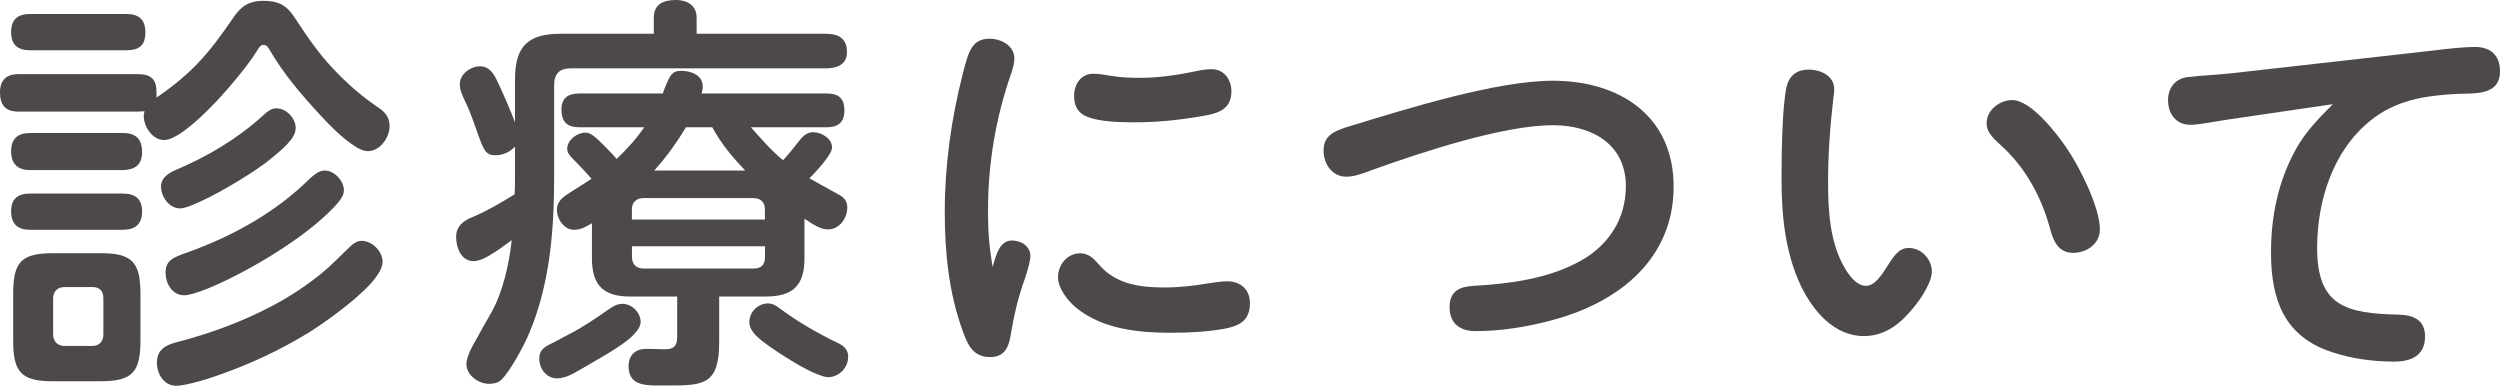 <svg xmlns="http://www.w3.org/2000/svg" id="_&#x30EC;&#x30A4;&#x30E4;&#x30FC;_2" viewBox="0 0 242.81 37.47"><g id="base"><path d="M22.6,1.8c.8-1.2,1.56-1.72,3-1.72s2.24.44,3,1.6c1.16,1.76,2.28,3.44,3.76,5,1.28,1.36,2.72,2.64,4.32,3.72.68.44,1.16.96,1.16,1.84,0,1.12-.92,2.44-2.12,2.44-.48,0-1.08-.32-1.72-.8-1.12-.8-2.24-2-2.84-2.64-1.92-2.08-3.64-4.08-5-6.44-.12-.2-.28-.44-.56-.44-.24,0-.4.16-.68.64-.92,1.52-4.24,5.6-6.84,7.56-.84.64-1.6,1.04-2.16,1.04-1.12,0-1.96-1.32-1.96-2.32,0-.16.04-.32.08-.48-.2,0-.44.04-.64.04H1.8c-1.24,0-1.8-.6-1.8-1.88,0-1.2.64-1.76,1.8-1.76h11.6c1.24,0,1.8.48,1.8,1.72v.56c3.44-2.36,5.08-4.28,7.4-7.68ZM2.92,4.88c-1.2,0-1.84-.52-1.84-1.76s.64-1.76,1.84-1.76h9.36c1.24,0,1.84.56,1.84,1.8s-.6,1.72-1.84,1.72H2.92ZM2.92,16.52c-1.2,0-1.84-.6-1.84-1.84s.68-1.76,1.84-1.76h9.04c1.24,0,1.84.6,1.84,1.84s-.68,1.72-1.84,1.76H2.92ZM2.92,22.32c-1.2,0-1.84-.56-1.84-1.8s.68-1.72,1.84-1.72h9.04c1.16,0,1.84.52,1.84,1.72,0,1.28-.68,1.8-1.92,1.8H2.92ZM13.64,33.11c0,3.04-.8,3.92-3.88,3.92h-4.64c-3.04,0-3.84-.88-3.84-3.92v-4.6c0-3.08.8-3.92,3.88-3.92h4.6c3.04,0,3.88.84,3.88,3.92v4.6ZM6.28,27.88c-.68,0-1.12.4-1.12,1.12v3.48c0,.68.44,1.12,1.12,1.12h2.68c.68,0,1.08-.44,1.08-1.12v-3.48c0-.72-.32-1.12-1.08-1.12h-2.68ZM15.24,35.23c0-1.2.76-1.68,1.8-1.96,3.24-.84,6.36-1.96,9.32-3.52,1.76-.92,3.4-2,4.92-3.24.92-.76,1.76-1.64,2.64-2.48.32-.32.72-.64,1.2-.64,1.04,0,2.04,1.04,2.04,2.04,0,.6-.48,1.36-1.16,2.12-1.72,1.88-4.76,3.96-5.96,4.72-2.8,1.72-5.8,3.12-8.92,4.2-1.56.56-3.32,1-4,1-1.2,0-1.88-1.16-1.88-2.24ZM25.88,15.76c-1.04.8-4.16,2.8-6.48,3.84-.88.4-1.48.64-1.92.64-1.04,0-1.84-1.12-1.84-2.12,0-.84.68-1.28,1.4-1.6,3.04-1.28,5.96-3,8.44-5.24.48-.44.84-.76,1.36-.76,1,0,1.88,1,1.88,1.92,0,1-1.24,2.04-2.84,3.32ZM16.08,26.48c0-1.2.76-1.48,2-1.92,4.48-1.6,8.64-3.88,12.04-7.24.4-.36.88-.76,1.4-.76.96,0,1.88,1,1.88,1.92,0,.56-.36,1.08-1.56,2.24-3.04,2.92-8.4,6-11.8,7.36-.92.36-1.72.6-2.16.6-1.16,0-1.8-1.16-1.8-2.2Z" style="fill:#4c4948; stroke-width:0px;"></path><path d="M47.42,24.88c-.56.32-1,.48-1.44.48-1.2,0-1.68-1.32-1.68-2.36s.72-1.56,1.6-1.92c1.44-.6,2.76-1.4,4.08-2.2.04-.6.04-1.16.04-1.72v-2.92c-.48.52-1.16.84-1.88.84-1,0-1.16-.48-1.8-2.28-.32-.88-.64-1.84-.96-2.52-.56-1.16-.72-1.56-.72-2.12,0-.96,1.04-1.72,1.96-1.72s1.36.76,1.68,1.44c.6,1.28,1.2,2.64,1.72,4v-4.2c0-3.2,1.28-4.4,4.44-4.4h9.04v-1.56c0-1.28.88-1.72,2.16-1.72,1.08,0,2,.52,2,1.72v1.56h12.56c1.2,0,2.04.44,2.04,1.76,0,1.16-.84,1.6-2.04,1.6h-24.84c-1.04,0-1.56.56-1.56,1.6v8.92c0,5.2-.4,10.44-2.44,15.24-.52,1.24-1.84,3.68-2.72,4.52-.32.28-.76.36-1.16.36-1.04,0-2.2-.84-2.2-1.92,0-.4.2-1.04.6-1.76.6-1.12,1.48-2.64,1.84-3.28,1.12-2,1.72-4.76,1.96-7-.52.4-1.44,1.08-2.28,1.56ZM61.46,32.59c-.6.6-1.52,1.2-2.72,1.92-1.24.72-2.36,1.4-3.2,1.84-.56.28-1.04.4-1.44.4-1,0-1.72-.92-1.72-1.88,0-.72.28-1.08,1.12-1.48.52-.24,1.12-.6,1.6-.84,1.44-.72,2.72-1.6,4.04-2.52.4-.28.8-.52,1.32-.52.92,0,1.76.84,1.76,1.76,0,.4-.28.84-.76,1.32ZM78.13,25.12c0,2.6-1.12,3.68-3.76,3.68h-4.52v4.48c0,4.08-1.56,4.16-4.88,4.16h-1.12c-1.56,0-2.8-.2-2.8-1.88,0-1.08.68-1.68,1.72-1.68.6,0,1.24.04,1.84.04.88,0,1.16-.36,1.16-1.2v-3.92h-4.56c-2.56,0-3.72-1.04-3.72-3.72v-3.4c-.52.32-1.08.64-1.72.64-1,0-1.68-1.04-1.68-1.96,0-.68.44-1.12,1-1.48.76-.52,1.6-1,2.36-1.52-.32-.36-1-1.12-1.68-1.8-.48-.48-.68-.72-.68-1.12,0-.84.96-1.56,1.76-1.56.4,0,.8.24,1.56,1,.52.52,1.08,1.08,1.48,1.56,1-.96,1.92-1.96,2.68-3.08h-6.32c-1.16,0-1.72-.52-1.72-1.72,0-1.12.64-1.56,1.72-1.56h8.12c.16-.48.32-.84.44-1.12.4-.92.72-1.08,1.36-1.08.92,0,2.08.4,2.08,1.52,0,.24-.04.48-.12.68h12.16c1.12,0,1.72.44,1.72,1.64s-.64,1.64-1.72,1.64h-7.36c1,1.12,1.96,2.24,3.12,3.2.6-.64,1.16-1.36,1.6-1.92.44-.56.84-.8,1.32-.8.8,0,1.84.6,1.84,1.48,0,.28-.2.64-.52,1.08-.52.72-1.32,1.56-1.68,1.92,1,.56,1.96,1.08,2.96,1.64.48.28.72.64.72,1.2,0,1.04-.76,2.12-1.88,2.12-.64,0-1.28-.36-2.28-1.04v3.88ZM74.29,21.32v-.96c0-.72-.4-1.12-1.12-1.12h-10.68c-.68,0-1.12.4-1.12,1.12v.96h12.92ZM61.38,24.96c0,.72.44,1.12,1.12,1.12h10.68c.72,0,1.12-.32,1.12-1.12v-1.04h-12.92v1.04ZM69.18,12.36h-2.56c-.88,1.48-1.92,2.92-3.08,4.2h8.84c-1.24-1.28-2.36-2.64-3.2-4.2ZM79.38,36.35c-1.32-.52-3.2-1.72-3.96-2.24-1.48-1-2.64-1.8-2.64-2.84,0-.96.84-1.8,1.8-1.8.48,0,.84.24,1.2.52,1.8,1.32,3.6,2.36,5.68,3.36.56.28.92.68.92,1.28,0,1.08-.88,2-1.96,2-.28,0-.6-.12-1.04-.28Z" style="fill:#4c4948; stroke-width:0px;"></path><path d="M98.28,23.36c.92,0,1.8.56,1.8,1.52,0,.44-.32,1.56-.56,2.24-.64,1.8-1.04,3.48-1.36,5.44-.2,1.2-.6,2.12-2,2.12-1.68,0-2.2-1.24-2.68-2.6-1.36-3.76-1.72-7.68-1.72-11.52,0-4.52.64-9.08,1.76-13.44.56-2.2.92-3.36,2.6-3.36,1.12,0,2.4.68,2.4,1.92,0,.52-.16,1-.32,1.48-1.52,4.4-2.24,8.76-2.24,13.32,0,2.16.12,3.4.44,5.44.32-.96.6-2.56,1.88-2.56ZM104.92,24.6c.8,0,1.32.52,1.8,1.08,1.64,1.92,3.96,2.24,6.36,2.24,1.44,0,2.84-.16,4.28-.4.6-.08,1.2-.2,1.84-.2,1.28,0,2.2.8,2.2,2.12,0,1.72-1.04,2.24-2.64,2.52-1.68.28-3.36.36-5.08.36-3.12,0-6.6-.36-9.12-2.4-.88-.72-1.8-1.92-1.8-3,0-1.24.92-2.32,2.16-2.32ZM106.2,7.16c.56,0,1.12.12,1.68.2.92.16,1.84.2,2.76.2,1.8,0,3.56-.24,5.28-.6.56-.12,1.16-.24,1.76-.24,1.2,0,1.92,1,1.92,2.16,0,1.8-1.4,2.16-2.88,2.4-2.32.4-4.36.6-6.56.6-1.32,0-3.28-.04-4.52-.52-.96-.36-1.32-1.08-1.32-2.04,0-1.16.68-2.16,1.88-2.16Z" style="fill:#4c4948; stroke-width:0px;"></path><path d="M143.15,27.76c3.48-.2,7.16-.68,10.24-2.36,2.88-1.56,4.52-4.16,4.52-7.32,0-4.12-3.36-5.92-7.08-5.92-4.84,0-12.8,2.64-17.48,4.32-.8.28-1.68.68-2.6.68-1.36,0-2.2-1.24-2.2-2.52,0-1.56,1.12-1.96,2.72-2.44,5.4-1.64,14.04-4.36,19.56-4.36,6.4,0,11.72,3.36,11.72,10.28s-5.16,11.16-11.6,12.92c-2.44.68-5.08,1.12-7.64,1.12-1.48,0-2.52-.72-2.52-2.32s1-2,2.36-2.08Z" style="fill:#4c4948; stroke-width:0px;"></path><path d="M174.91,27.76c-1.52-3.2-1.88-6.8-1.88-10.32,0-2.16.04-6.96.48-8.96.24-1.12,1-1.72,2.16-1.72s2.48.6,2.48,1.92c0,.28-.04.52-.08.8-.32,2.72-.52,5.48-.52,8.2s.16,5.8,1.56,8.24c.4.72,1.16,1.84,2.12,1.84.84,0,1.48-.96,2.16-2.04.72-1.12,1.16-1.64,2-1.64,1.24,0,2.24,1.12,2.24,2.28,0,1-.96,2.52-1.72,3.44-1.24,1.56-2.76,2.84-4.88,2.84-2.92,0-4.96-2.48-6.12-4.88ZM201.35,24.56c-1.36,0-1.88-1.04-2.2-2.2-.8-3.08-2.36-6-4.72-8.16-1.16-1.04-1.48-1.52-1.48-2.24,0-1.28,1.28-2.24,2.48-2.24,1.84,0,4.32,3.24,5.28,4.64,1.24,1.8,3.24,5.76,3.24,7.92,0,1.4-1.28,2.28-2.6,2.28Z" style="fill:#4c4948; stroke-width:0px;"></path><path d="M216.73,11.56c-1.44.2-3.08.56-4,.56-1.4,0-2.16-1.08-2.16-2.4,0-1.24.76-2.12,1.96-2.24,1.4-.16,2.64-.2,4.16-.36l19.52-2.2c1.6-.2,3.16-.36,4.16-.36,1.52,0,2.44.8,2.44,2.36,0,2.4-2.48,2.12-4.16,2.2-3.12.16-6,.6-8.48,2.64-3.6,2.92-5.12,7.76-5.12,12.32,0,5.72,2.88,6.36,7.96,6.48,1.4.04,2.52.52,2.52,2.12,0,1.88-1.36,2.44-3.04,2.44-2,0-4.08-.28-6-.92-4.68-1.52-5.92-5.16-5.92-9.68,0-3.48.68-6.88,2.4-10,.92-1.68,2.24-3.04,3.6-4.4l-9.84,1.44Z" style="fill:#4c4948; stroke-width:0px;"></path></g></svg>